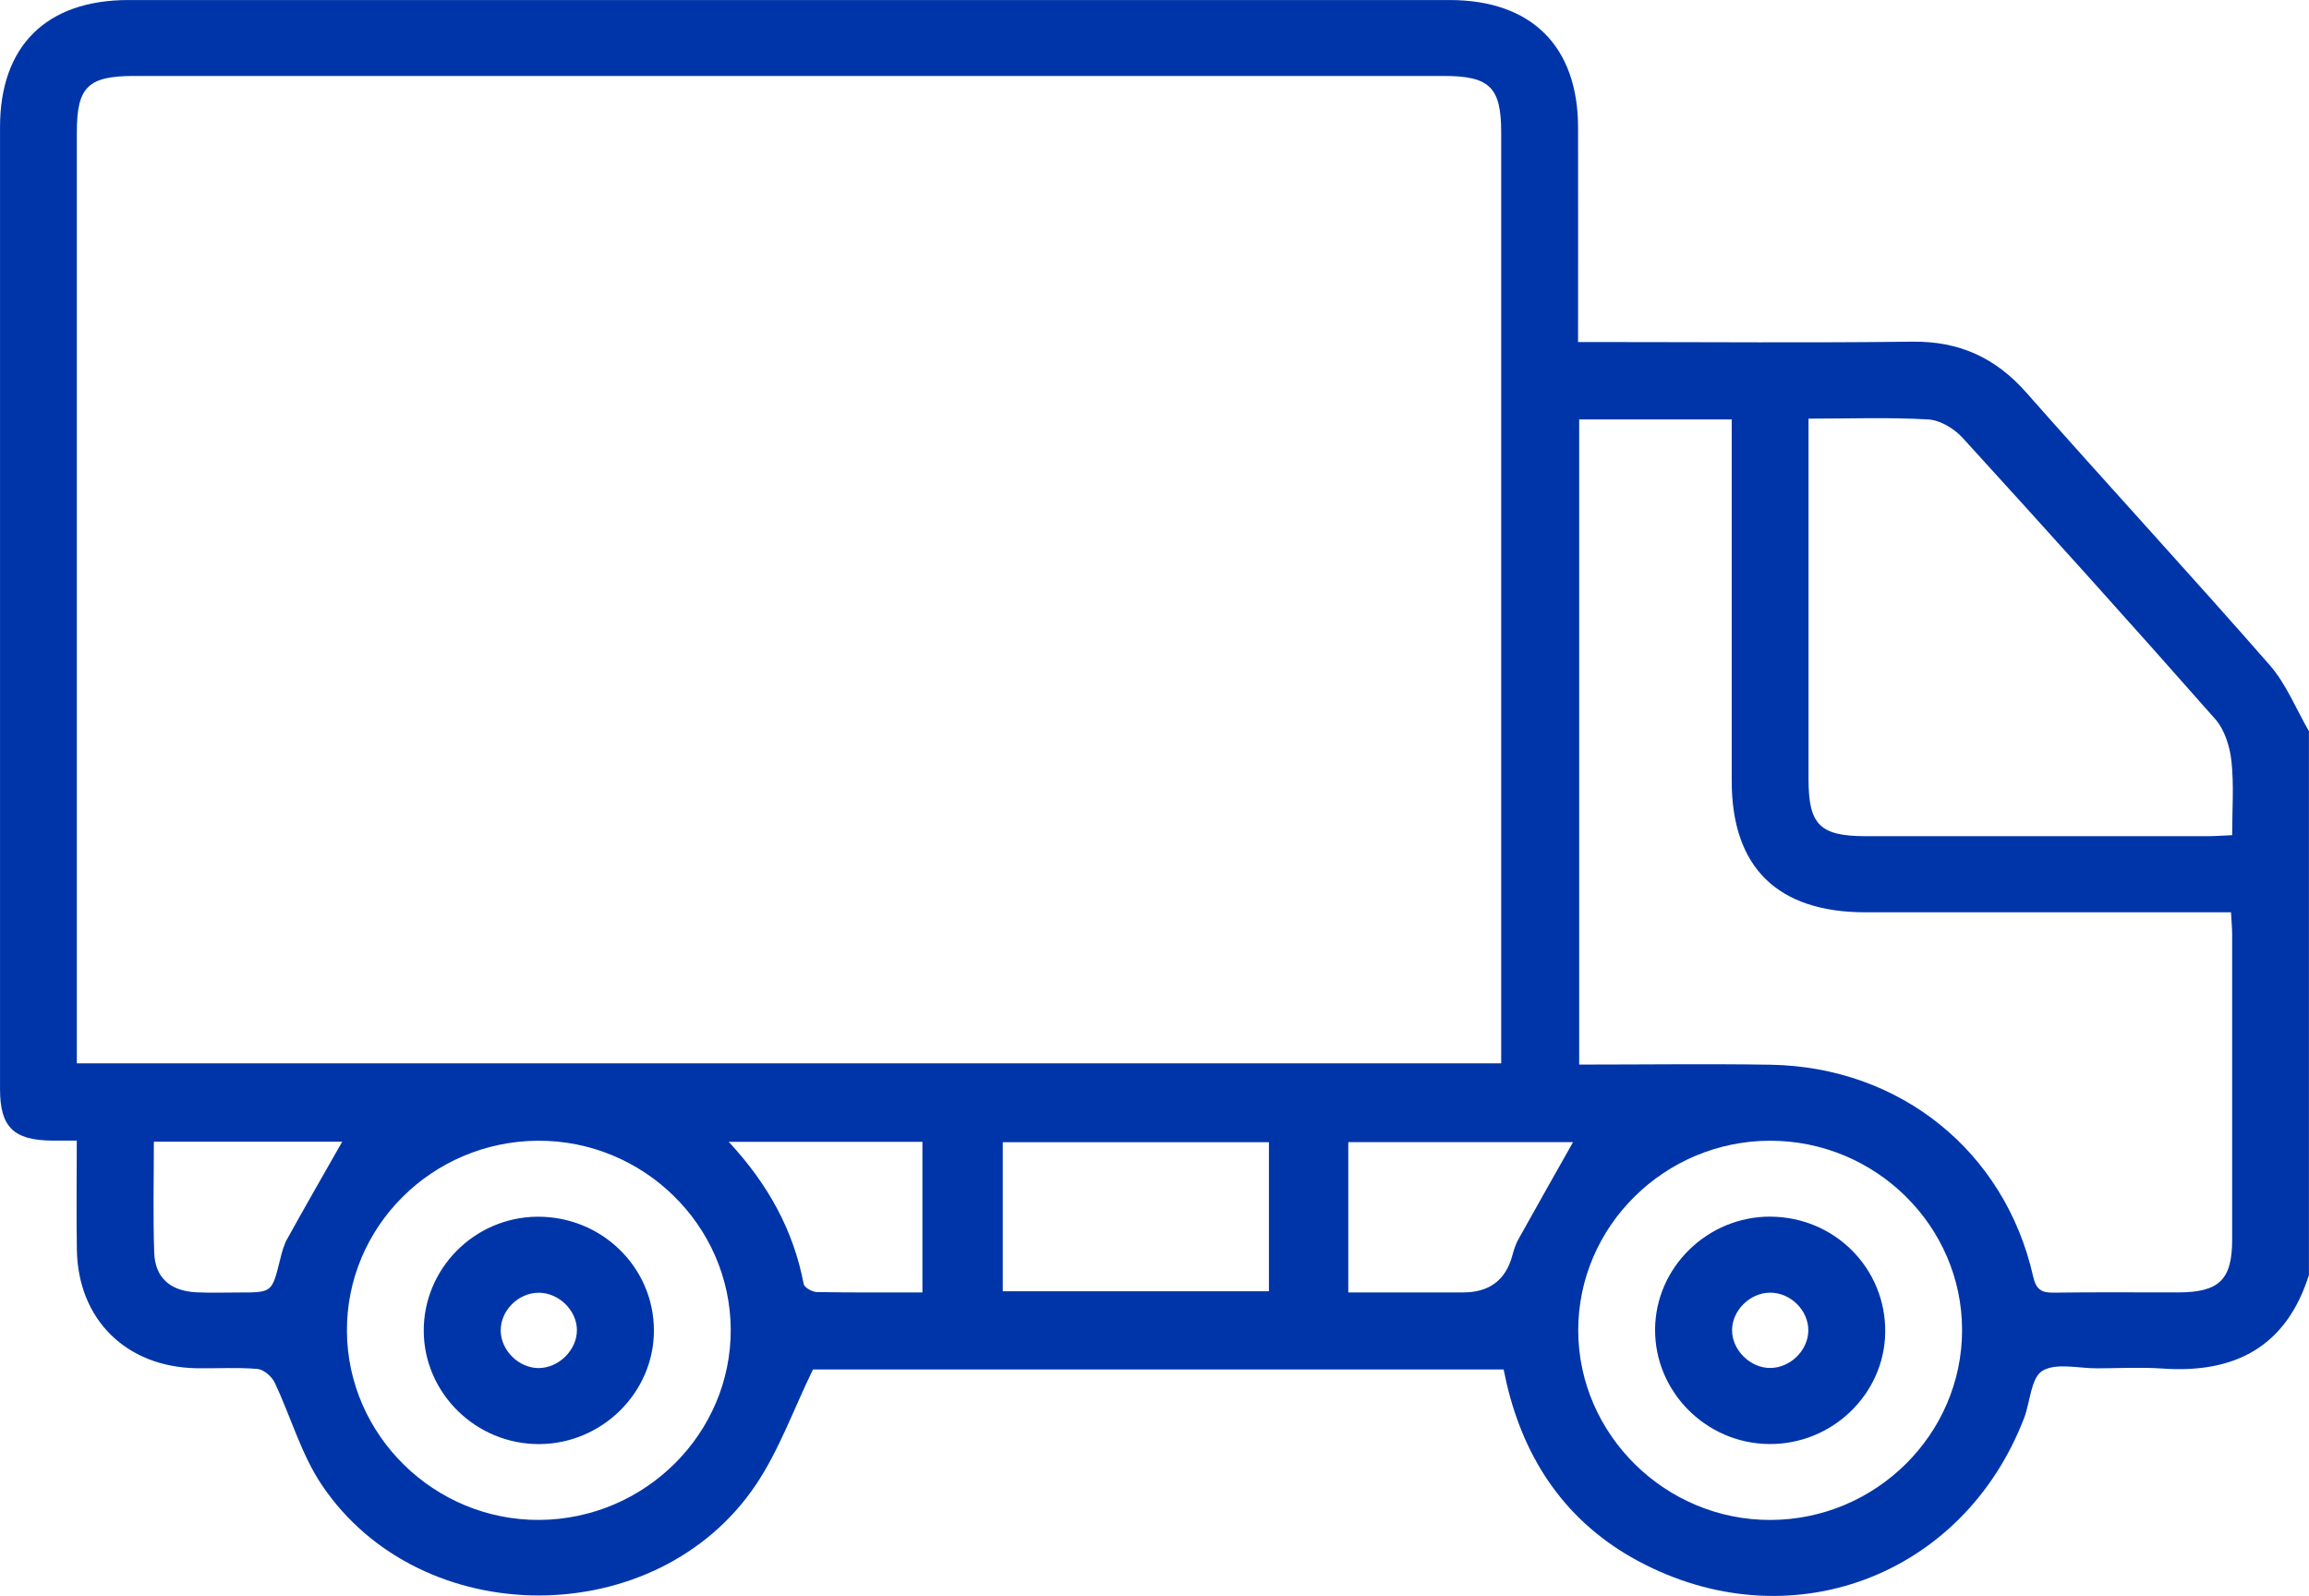 <svg width="68" height="47" viewBox="0 0 68 47" fill="none" xmlns="http://www.w3.org/2000/svg">
<path d="M68 37.542C67.34 39.642 65.843 40.452 63.696 40.304C63.057 40.259 62.412 40.294 61.772 40.297C61.219 40.3 60.551 40.125 60.148 40.371C59.809 40.578 59.792 41.283 59.611 41.758C57.813 46.441 52.684 48.363 48.233 45.966C46.141 44.839 44.902 43.021 44.368 40.731C44.34 40.608 44.315 40.483 44.282 40.33H23.942C23.363 41.521 22.944 42.709 22.262 43.724C19.343 48.071 12.393 48.074 9.476 43.729C8.867 42.822 8.564 41.717 8.089 40.716C8.004 40.537 7.764 40.33 7.581 40.315C6.988 40.264 6.387 40.304 5.79 40.294C3.721 40.259 2.301 38.863 2.264 36.814C2.246 35.768 2.261 34.723 2.261 33.59C1.982 33.59 1.747 33.591 1.514 33.59C0.397 33.577 0.001 33.185 0.001 32.077C-0.001 26.151 0.001 20.226 0.001 14.3C0.001 10.78 -0.001 7.259 0.001 3.739C0.002 1.353 1.365 0.001 3.783 0.001C16.752 -0 29.721 -0 42.69 0.001C45.1 0.001 46.469 1.361 46.474 3.747C46.477 5.822 46.474 7.898 46.474 10.073C46.772 10.073 47.028 10.073 47.284 10.073C50.294 10.073 53.304 10.099 56.313 10.062C57.702 10.044 58.771 10.536 59.679 11.566C62.049 14.252 64.481 16.887 66.839 19.582C67.33 20.143 67.618 20.878 67.998 21.533V37.541L68 37.542ZM44.21 31.314V30.585C44.21 21.688 44.21 12.79 44.21 3.895C44.21 2.569 43.871 2.237 42.519 2.237C29.663 2.237 16.807 2.237 3.952 2.237C2.592 2.237 2.263 2.559 2.263 3.891C2.263 12.789 2.263 21.686 2.263 30.582V31.314H44.212H44.21ZM46.507 31.351C48.426 31.351 50.281 31.326 52.135 31.355C55.956 31.418 59.042 33.903 59.876 37.59C59.965 37.984 60.122 38.073 60.489 38.068C61.707 38.05 62.922 38.063 64.14 38.061C65.356 38.06 65.737 37.69 65.737 36.501C65.738 33.506 65.737 30.511 65.737 27.516C65.737 27.324 65.716 27.134 65.703 26.867C65.412 26.867 65.153 26.867 64.893 26.867C61.574 26.867 58.256 26.869 54.936 26.867C52.345 26.866 50.999 25.542 50.999 23C50.999 19.678 50.999 16.355 50.999 13.033V12.353H46.507V31.351ZM53.261 12.327V13.053C53.261 16.352 53.261 19.652 53.261 22.951C53.261 24.287 53.597 24.623 54.939 24.625C58.3 24.627 61.663 24.625 65.025 24.625C65.241 24.625 65.459 24.607 65.737 24.595C65.737 23.836 65.793 23.115 65.715 22.407C65.668 21.98 65.515 21.489 65.237 21.175C62.783 18.391 60.298 15.634 57.795 12.89C57.552 12.624 57.141 12.375 56.794 12.353C55.65 12.286 54.499 12.329 53.258 12.329L53.261 12.327ZM52.127 33.594C49.022 33.598 46.474 36.118 46.479 39.182C46.484 42.244 49.044 44.769 52.137 44.762C55.242 44.756 57.783 42.239 57.783 39.17C57.783 36.103 55.235 33.591 52.127 33.594ZM15.837 33.594C12.72 33.614 10.199 36.131 10.217 39.205C10.236 42.275 12.8 44.785 15.895 44.761C19.006 44.736 21.535 42.209 21.52 39.147C21.503 36.082 18.941 33.575 15.837 33.594ZM37.37 33.637H29.532V38.027H37.37V33.637ZM39.707 38.061C40.889 38.061 41.99 38.061 43.091 38.061C43.857 38.061 44.339 37.702 44.535 36.984C44.581 36.816 44.633 36.645 44.718 36.494C45.252 35.533 45.794 34.579 46.326 33.636H39.707V38.061ZM27.165 38.061V33.627H21.462C22.625 34.879 23.368 36.236 23.669 37.815C23.689 37.917 23.918 38.047 24.053 38.05C25.069 38.069 26.085 38.061 27.163 38.061H27.165ZM4.531 33.621C4.531 34.753 4.505 35.821 4.541 36.885C4.566 37.629 5.013 38.02 5.783 38.058C6.203 38.078 6.623 38.063 7.042 38.063C8.014 38.063 8.01 38.063 8.248 37.097C8.3 36.887 8.356 36.668 8.461 36.481C8.992 35.522 9.539 34.57 10.078 33.623H4.529L4.531 33.621Z" fill="#0035A9"/>
<path d="M52.142 35.83C54.035 35.839 55.543 37.36 55.52 39.236C55.496 41.063 53.95 42.548 52.09 42.526C50.239 42.505 48.731 40.984 48.742 39.15C48.754 37.319 50.288 35.822 52.142 35.829V35.83ZM52.114 38.069C51.532 38.079 51.018 38.589 51.009 39.162C51.001 39.758 51.551 40.3 52.152 40.286C52.736 40.272 53.246 39.763 53.255 39.19C53.263 38.587 52.726 38.058 52.115 38.069H52.114Z" fill="#0035A9"/>
<path d="M12.479 39.205C12.468 37.363 13.97 35.847 15.822 35.832C17.718 35.817 19.257 37.319 19.258 39.185C19.258 41.01 17.728 42.523 15.877 42.528C14.021 42.533 12.493 41.038 12.479 39.205ZM16.99 39.159C16.981 38.587 16.462 38.078 15.88 38.071C15.27 38.063 14.736 38.593 14.746 39.196C14.756 39.771 15.273 40.282 15.851 40.289C16.453 40.295 16.998 39.755 16.99 39.159Z" fill="#0035A9"/>
</svg>
